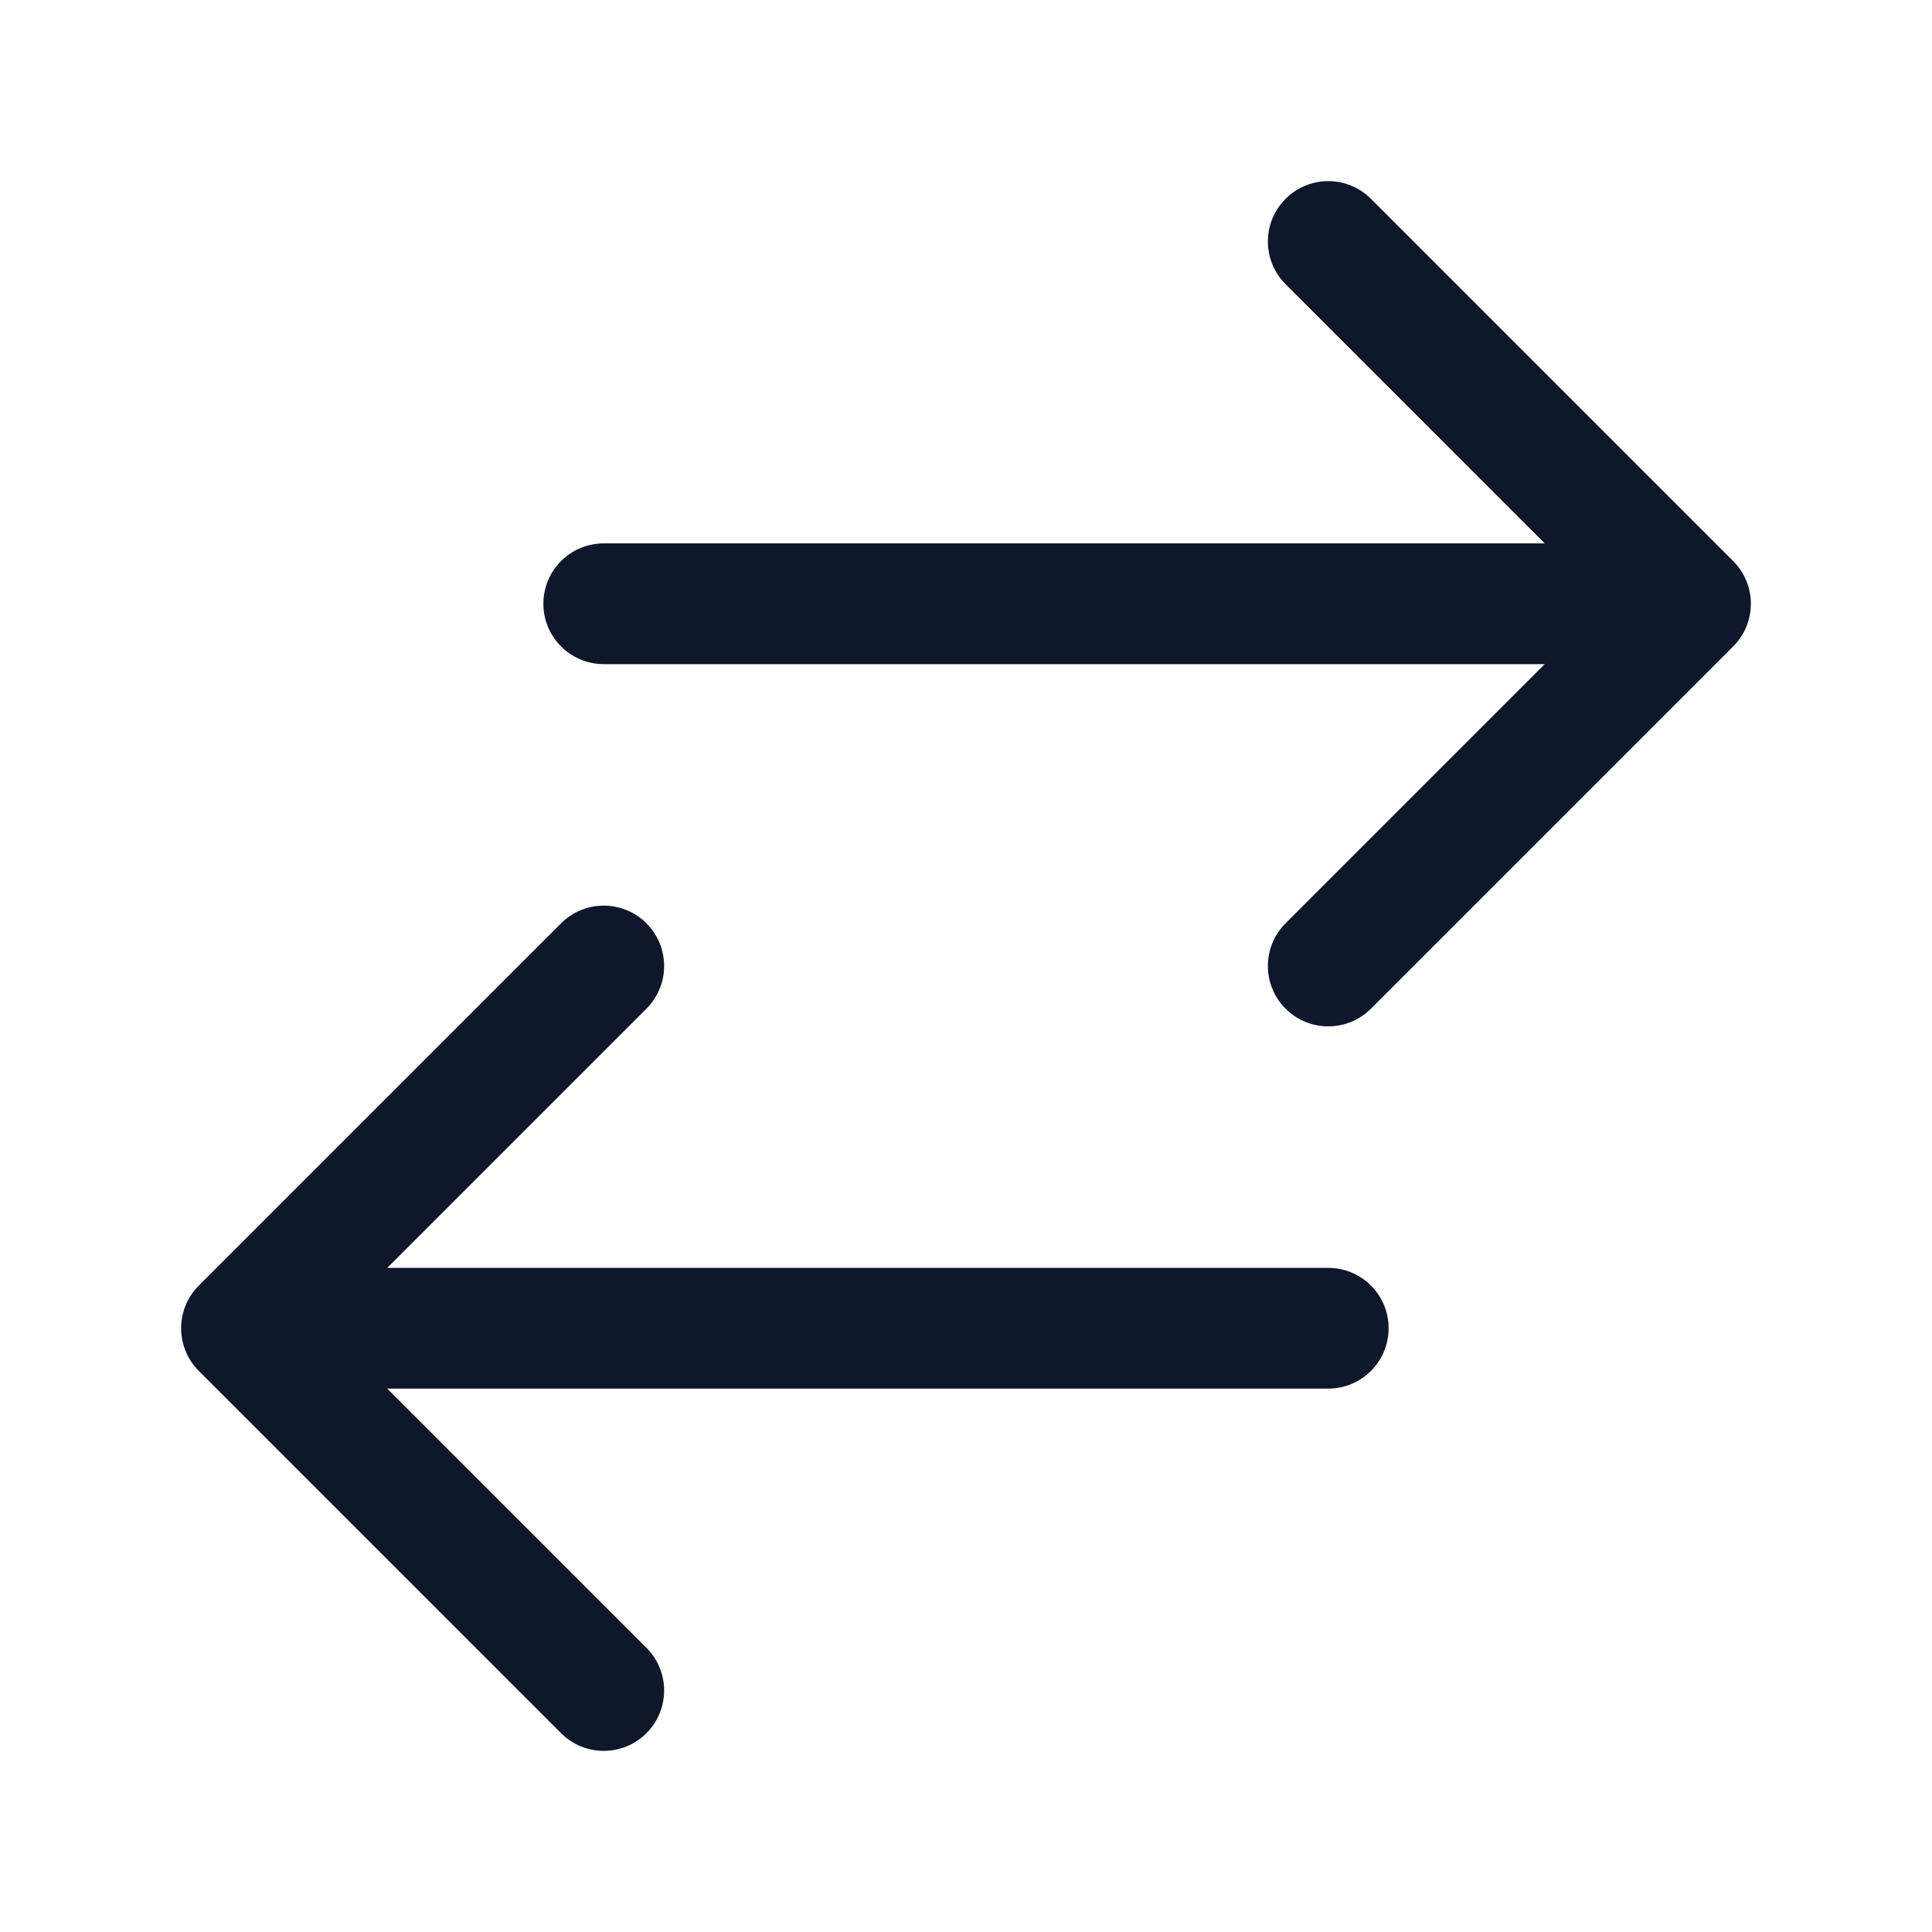 <svg width="180" height="180" viewBox="0 0 180 180" fill="none" xmlns="http://www.w3.org/2000/svg">
<path fill-rule="evenodd" clip-rule="evenodd" d="M119.773 18.523C121.969 16.326 125.531 16.326 127.727 18.523L161.477 52.273C162.532 53.327 163.125 54.758 163.125 56.25C163.125 57.742 162.532 59.173 161.477 60.227L127.727 93.978C125.531 96.174 121.969 96.174 119.773 93.978C117.576 91.781 117.576 88.219 119.773 86.022L143.92 61.875L56.25 61.875C53.143 61.875 50.625 59.357 50.625 56.25C50.625 53.143 53.143 50.625 56.25 50.625L143.92 50.625L119.773 26.477C117.576 24.281 117.576 20.719 119.773 18.523ZM60.227 86.022C62.424 88.219 62.424 91.781 60.227 93.978L36.08 118.125H123.75C126.857 118.125 129.375 120.643 129.375 123.75C129.375 126.857 126.857 129.375 123.75 129.375H36.08L60.227 153.523C62.424 155.719 62.424 159.281 60.227 161.477C58.031 163.674 54.469 163.674 52.273 161.477L18.523 127.727C16.326 125.531 16.326 121.969 18.523 119.773L52.273 86.022C54.469 83.826 58.031 83.826 60.227 86.022Z" fill="#0F172A"/>
</svg>
